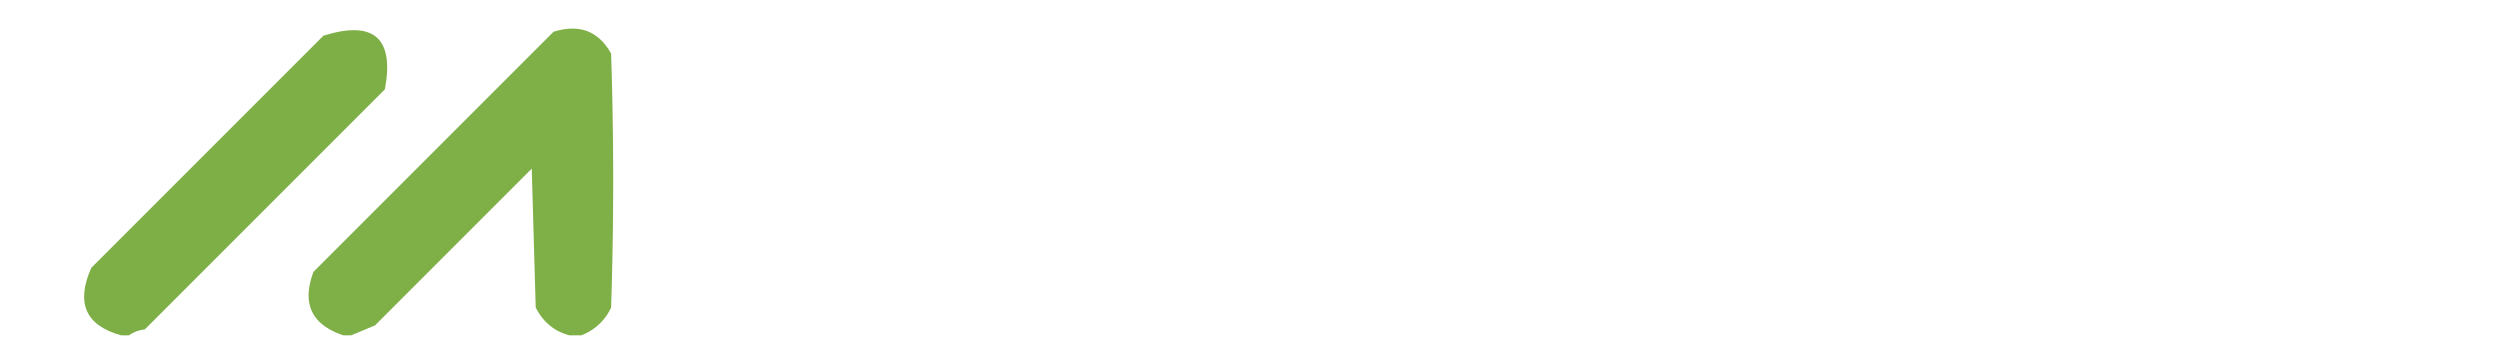 <svg xmlns="http://www.w3.org/2000/svg" width="630" height="85" style="shape-rendering:geometricPrecision;text-rendering:geometricPrecision;image-rendering:optimizeQuality;fill-rule:evenodd;clip-rule:evenodd">
  <path fill="#7bad42" d="M32.5 84.5h-2c-9-2.5-11.4-8.2-7.5-17L81.5 9c12.7-4 17.9.6 15.5 13.5L36.5 83c-1.6.2-2.9.7-4 1.5Z" style="opacity:.969"/>
  <path fill="#7bad41" d="M146.5 84.5h-3c-3.8-1-6.6-3.3-8.5-7l-1-35L94.5 82l-6 2.5h-2c-8-2.7-10.5-8-7.5-16L139.5 8c6.5-2 11.3-.2 14.5 5.5.7 21.3.7 42.7 0 64a13.5 13.5 0 0 1-7.5 7Z" style="opacity:.967"/>
</svg>